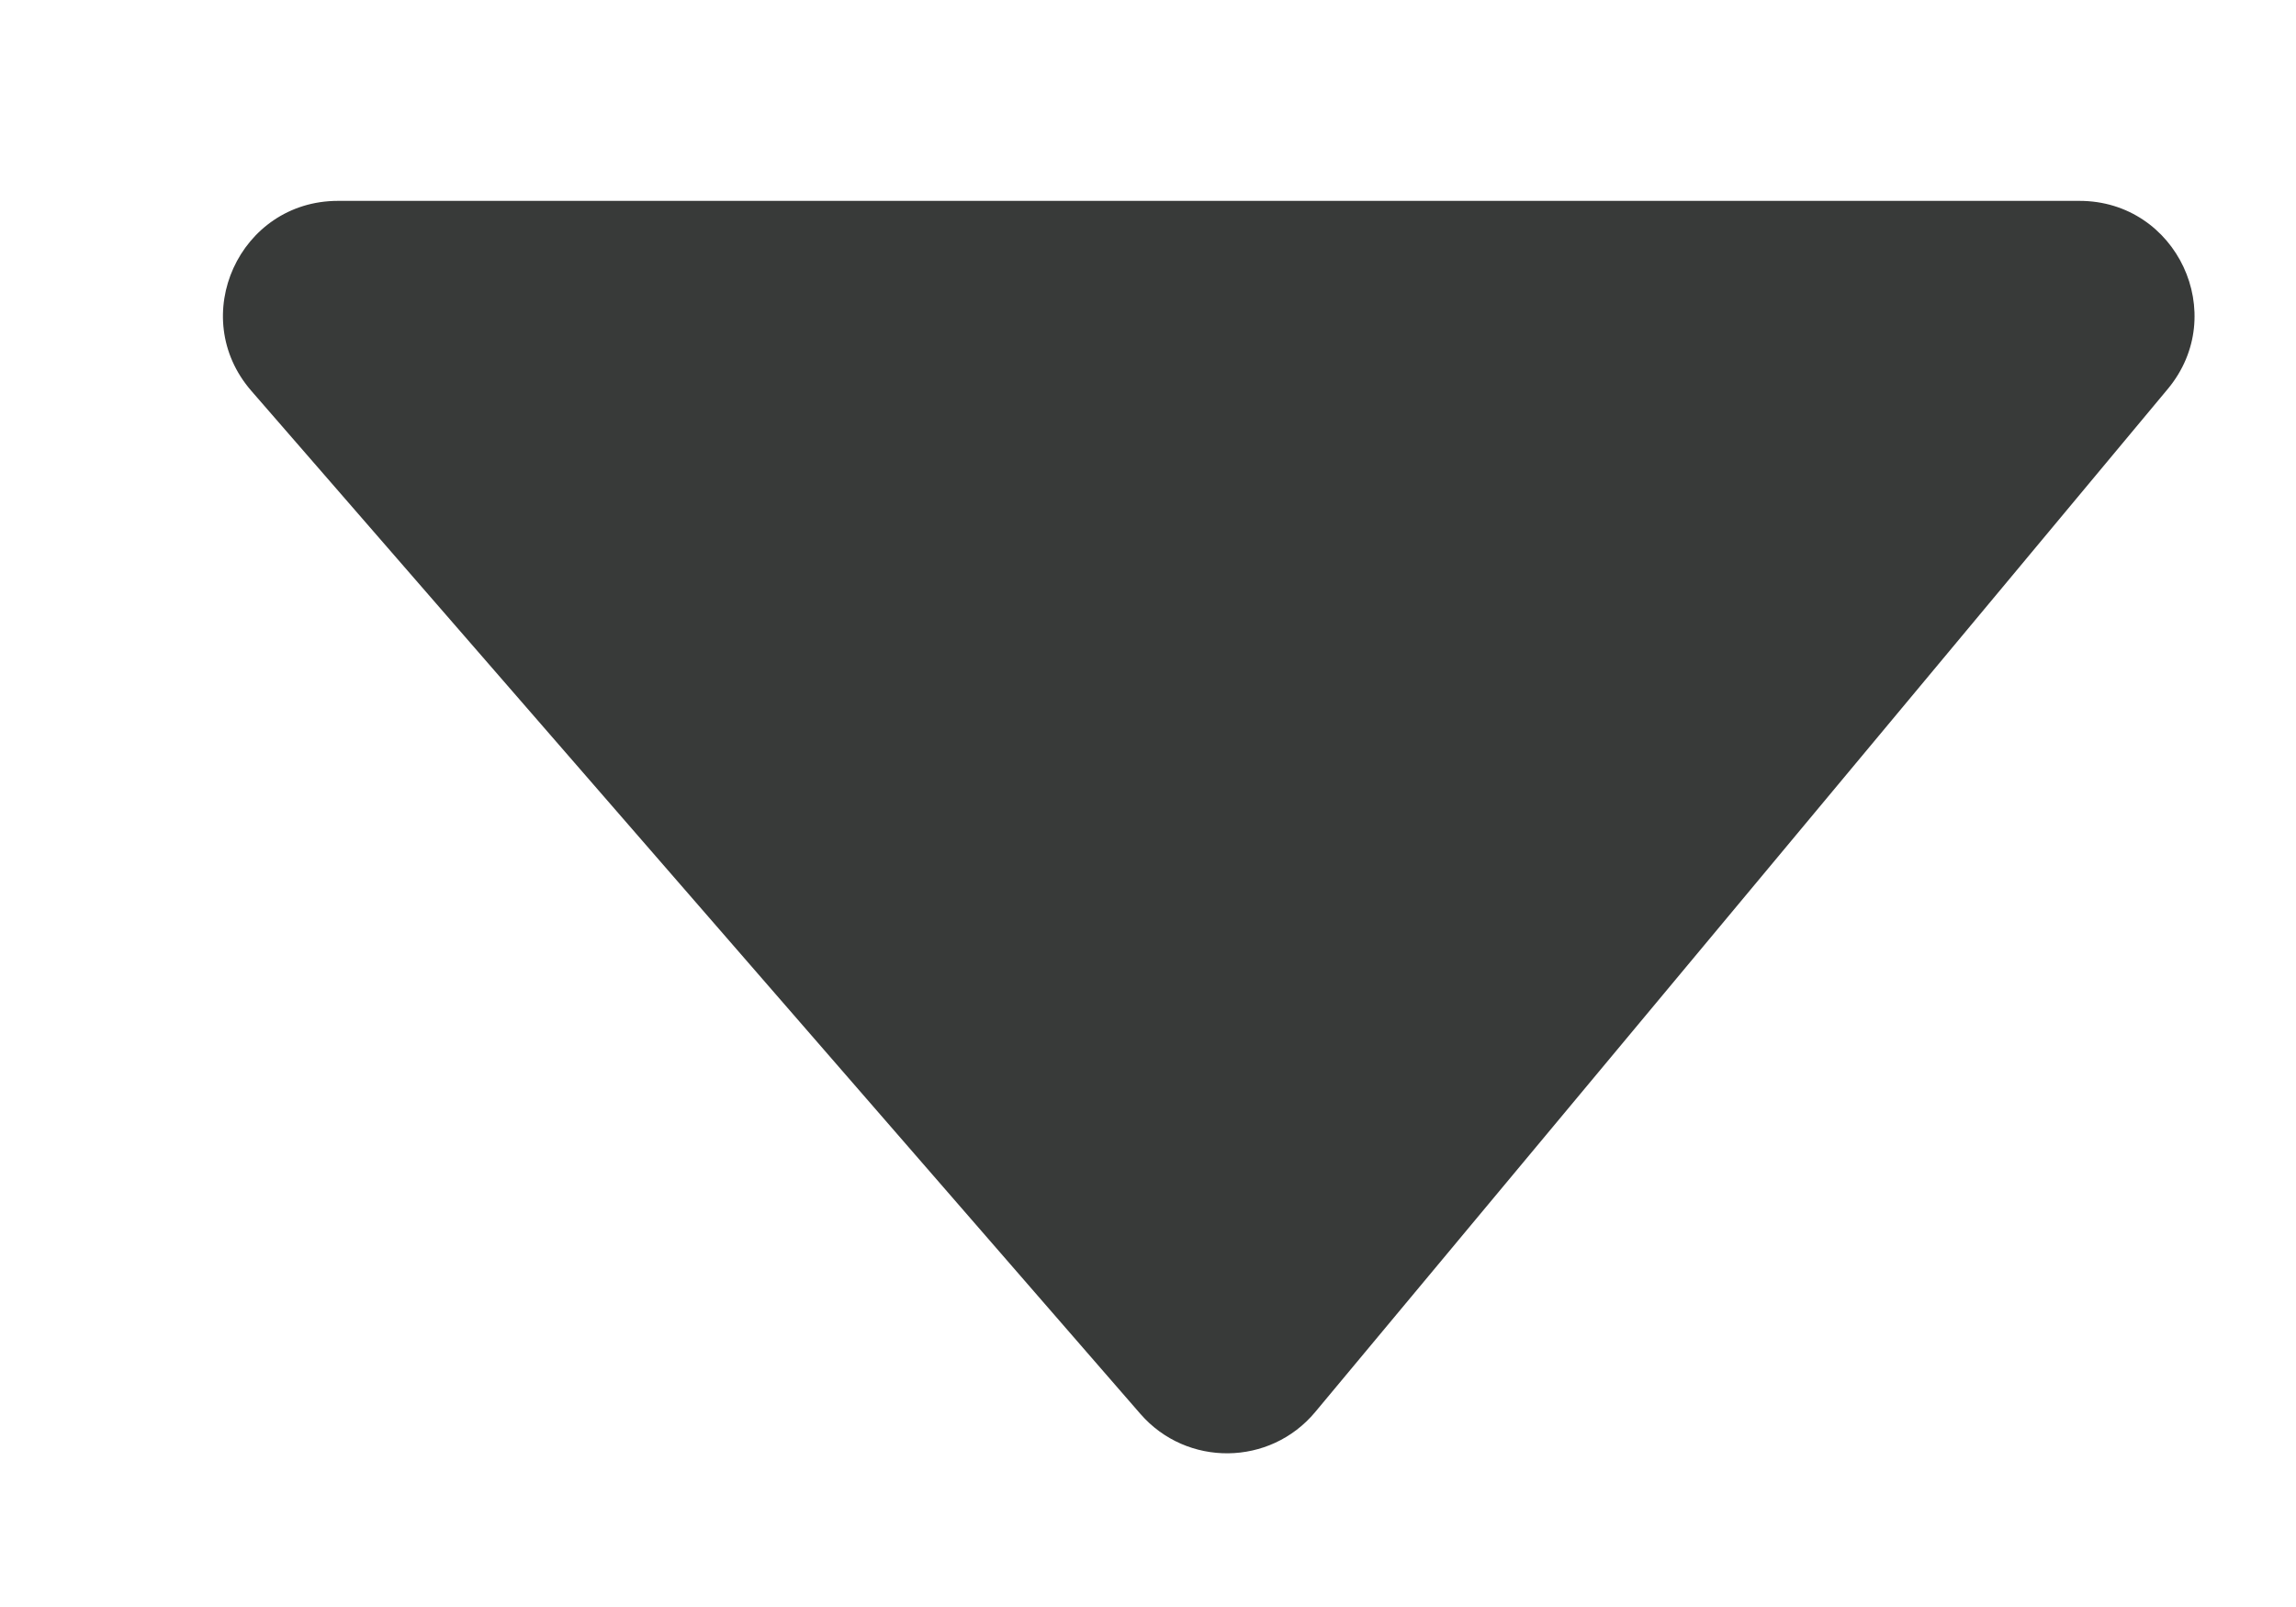 <svg width="10" height="7" viewBox="0 0 10 7" fill="none" xmlns="http://www.w3.org/2000/svg">
<path d="M1.095 1.703C0.813 1.379 1.043 0.875 1.472 0.875L5.352 0.875L9.057 0.875C9.481 0.875 9.713 1.369 9.441 1.695L5.728 6.151C5.531 6.387 5.169 6.391 4.967 6.159L1.095 1.703Z" fill="#383A39"/>
</svg>
